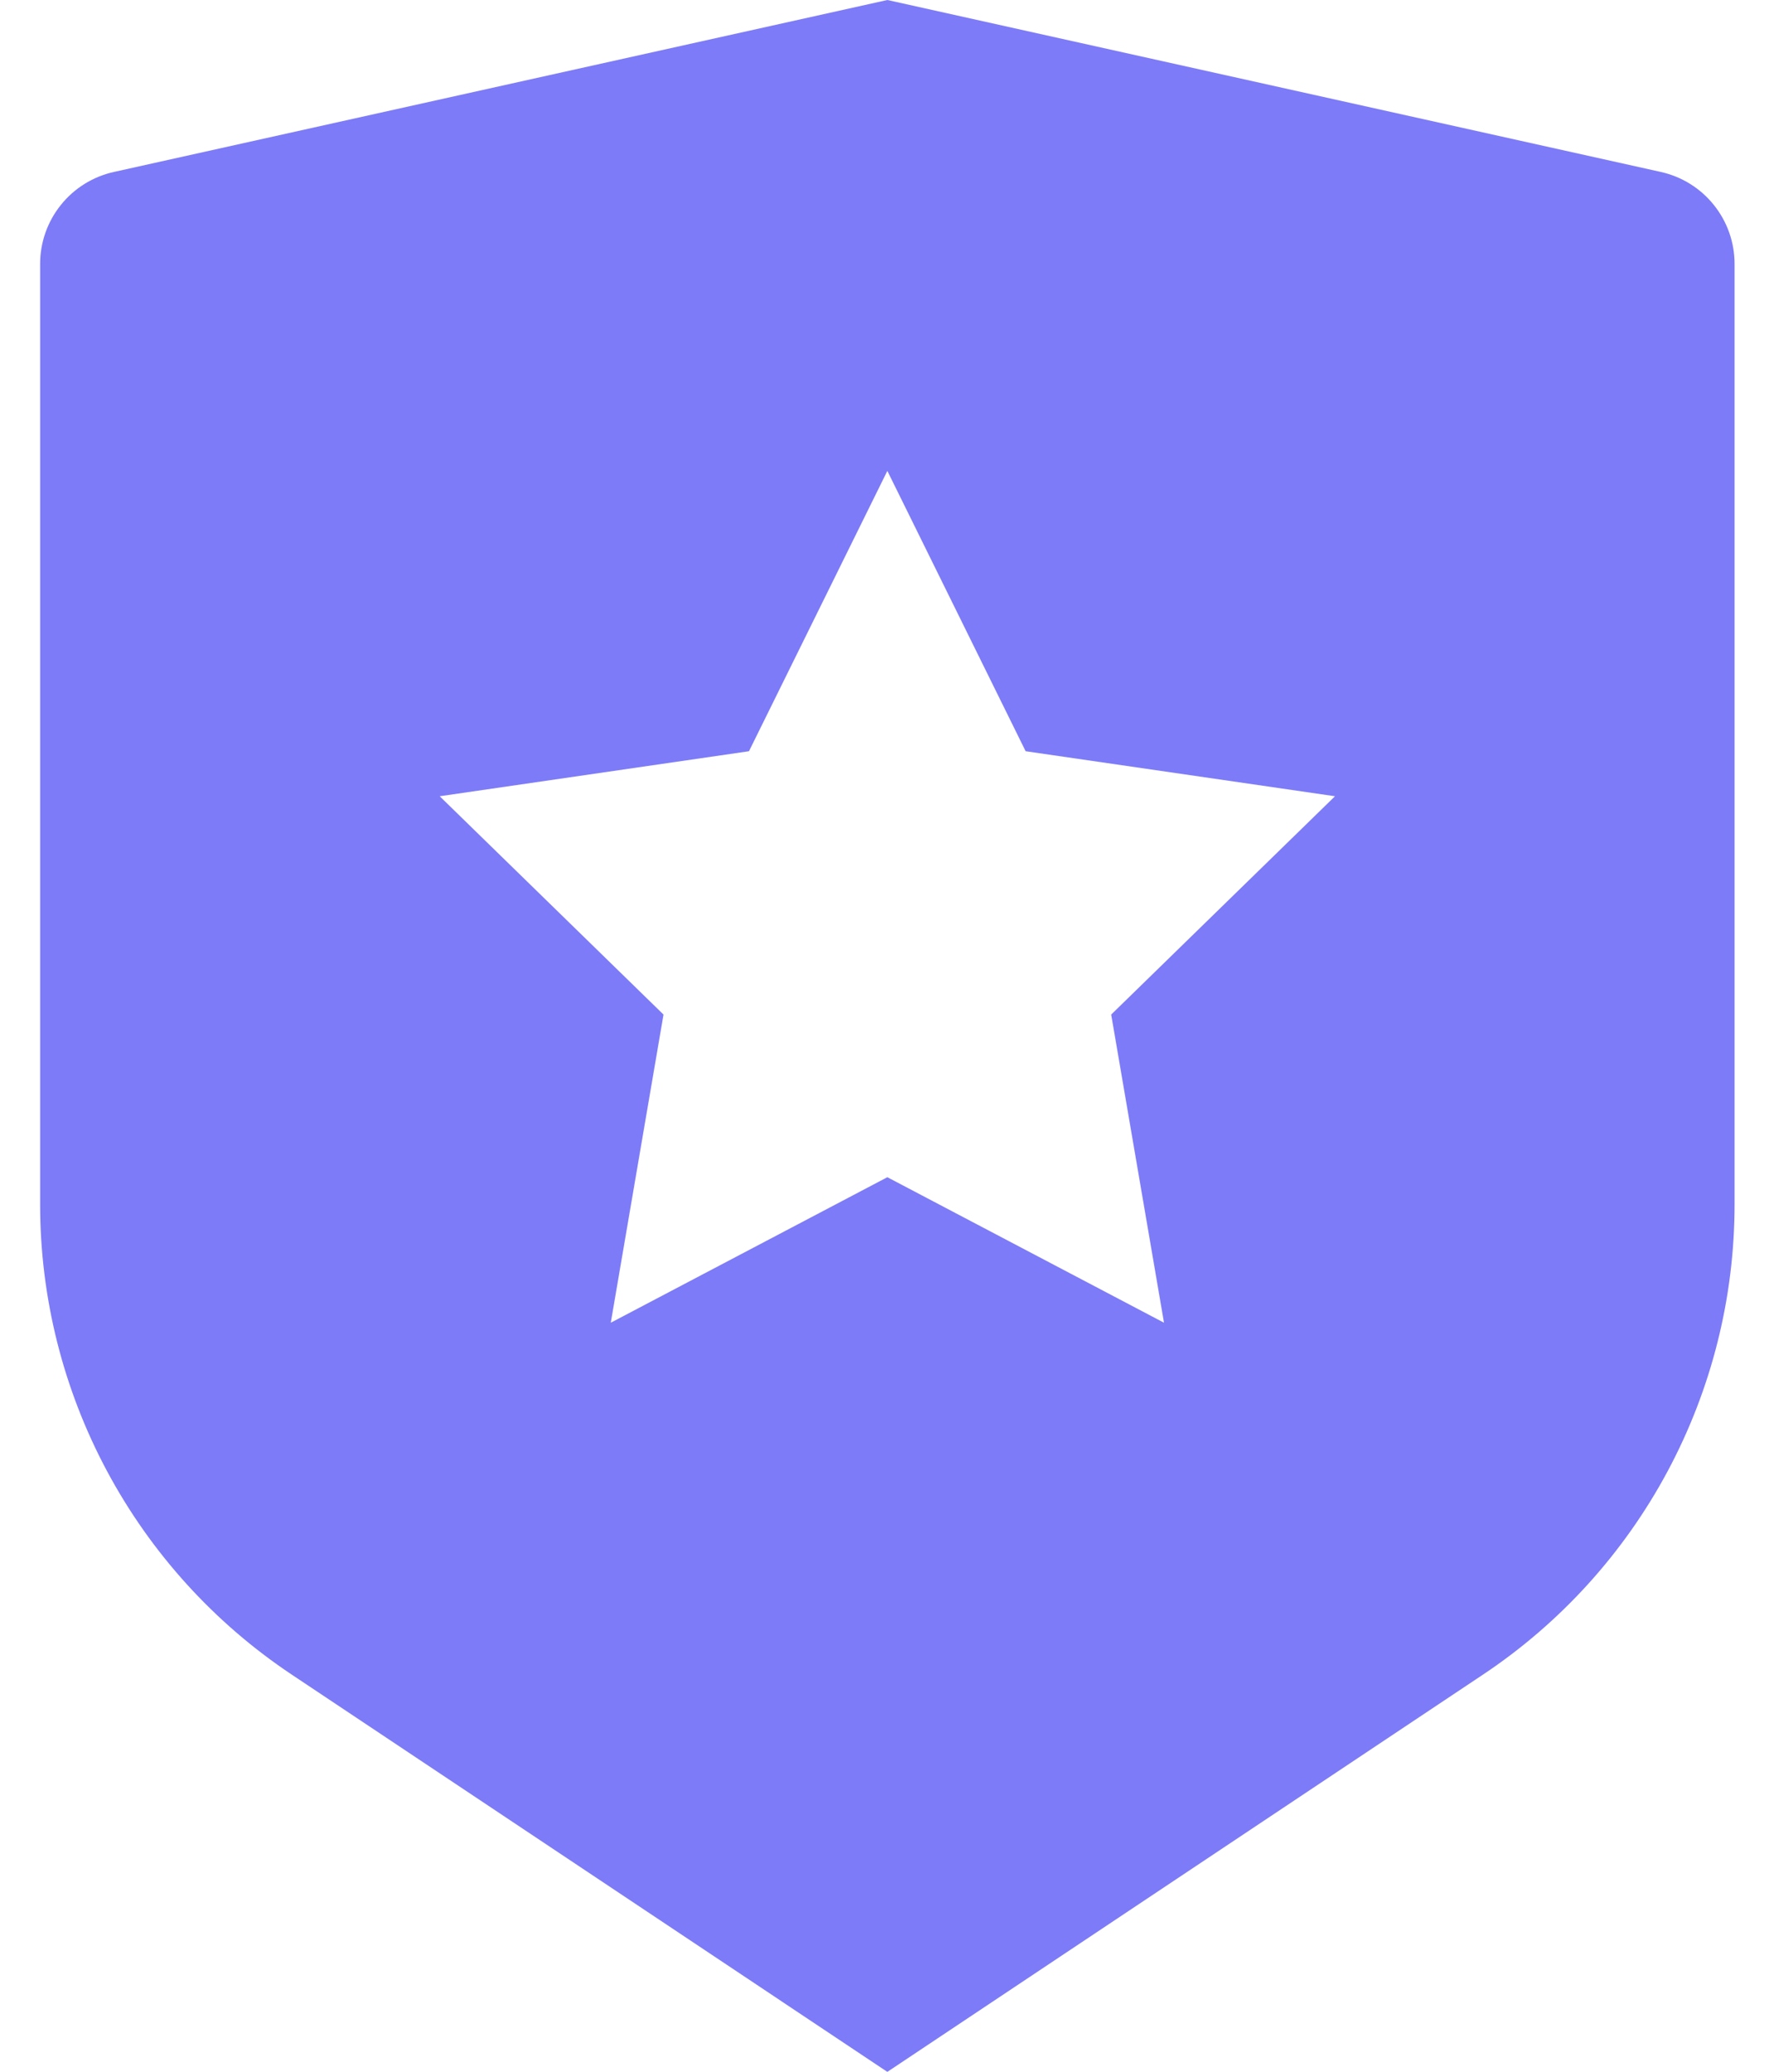 <svg xmlns="http://www.w3.org/2000/svg" fill="none" viewBox="0 0 41 48" height="48" width="41">
<path fill="#7D7BF7" d="M2.638 3.984L20.566 0L38.494 3.984C38.978 4.092 39.412 4.361 39.722 4.749C40.033 5.136 40.202 5.617 40.202 6.113V27.903C40.202 30.058 39.67 32.18 38.653 34.08C37.636 35.98 36.166 37.6 34.373 38.795L20.566 48L6.76 38.795C4.967 37.6 3.497 35.981 2.48 34.081C1.463 32.181 0.93 30.06 0.93 27.905V6.113C0.93 5.617 1.099 5.136 1.41 4.749C1.72 4.361 2.154 4.092 2.638 3.984ZM20.566 27.273L26.978 30.644L25.754 23.505L30.941 18.447L23.771 17.404L20.566 10.909L17.359 17.404L10.191 18.447L15.378 23.505L14.156 30.644L20.566 27.273Z"></path>
</svg>
